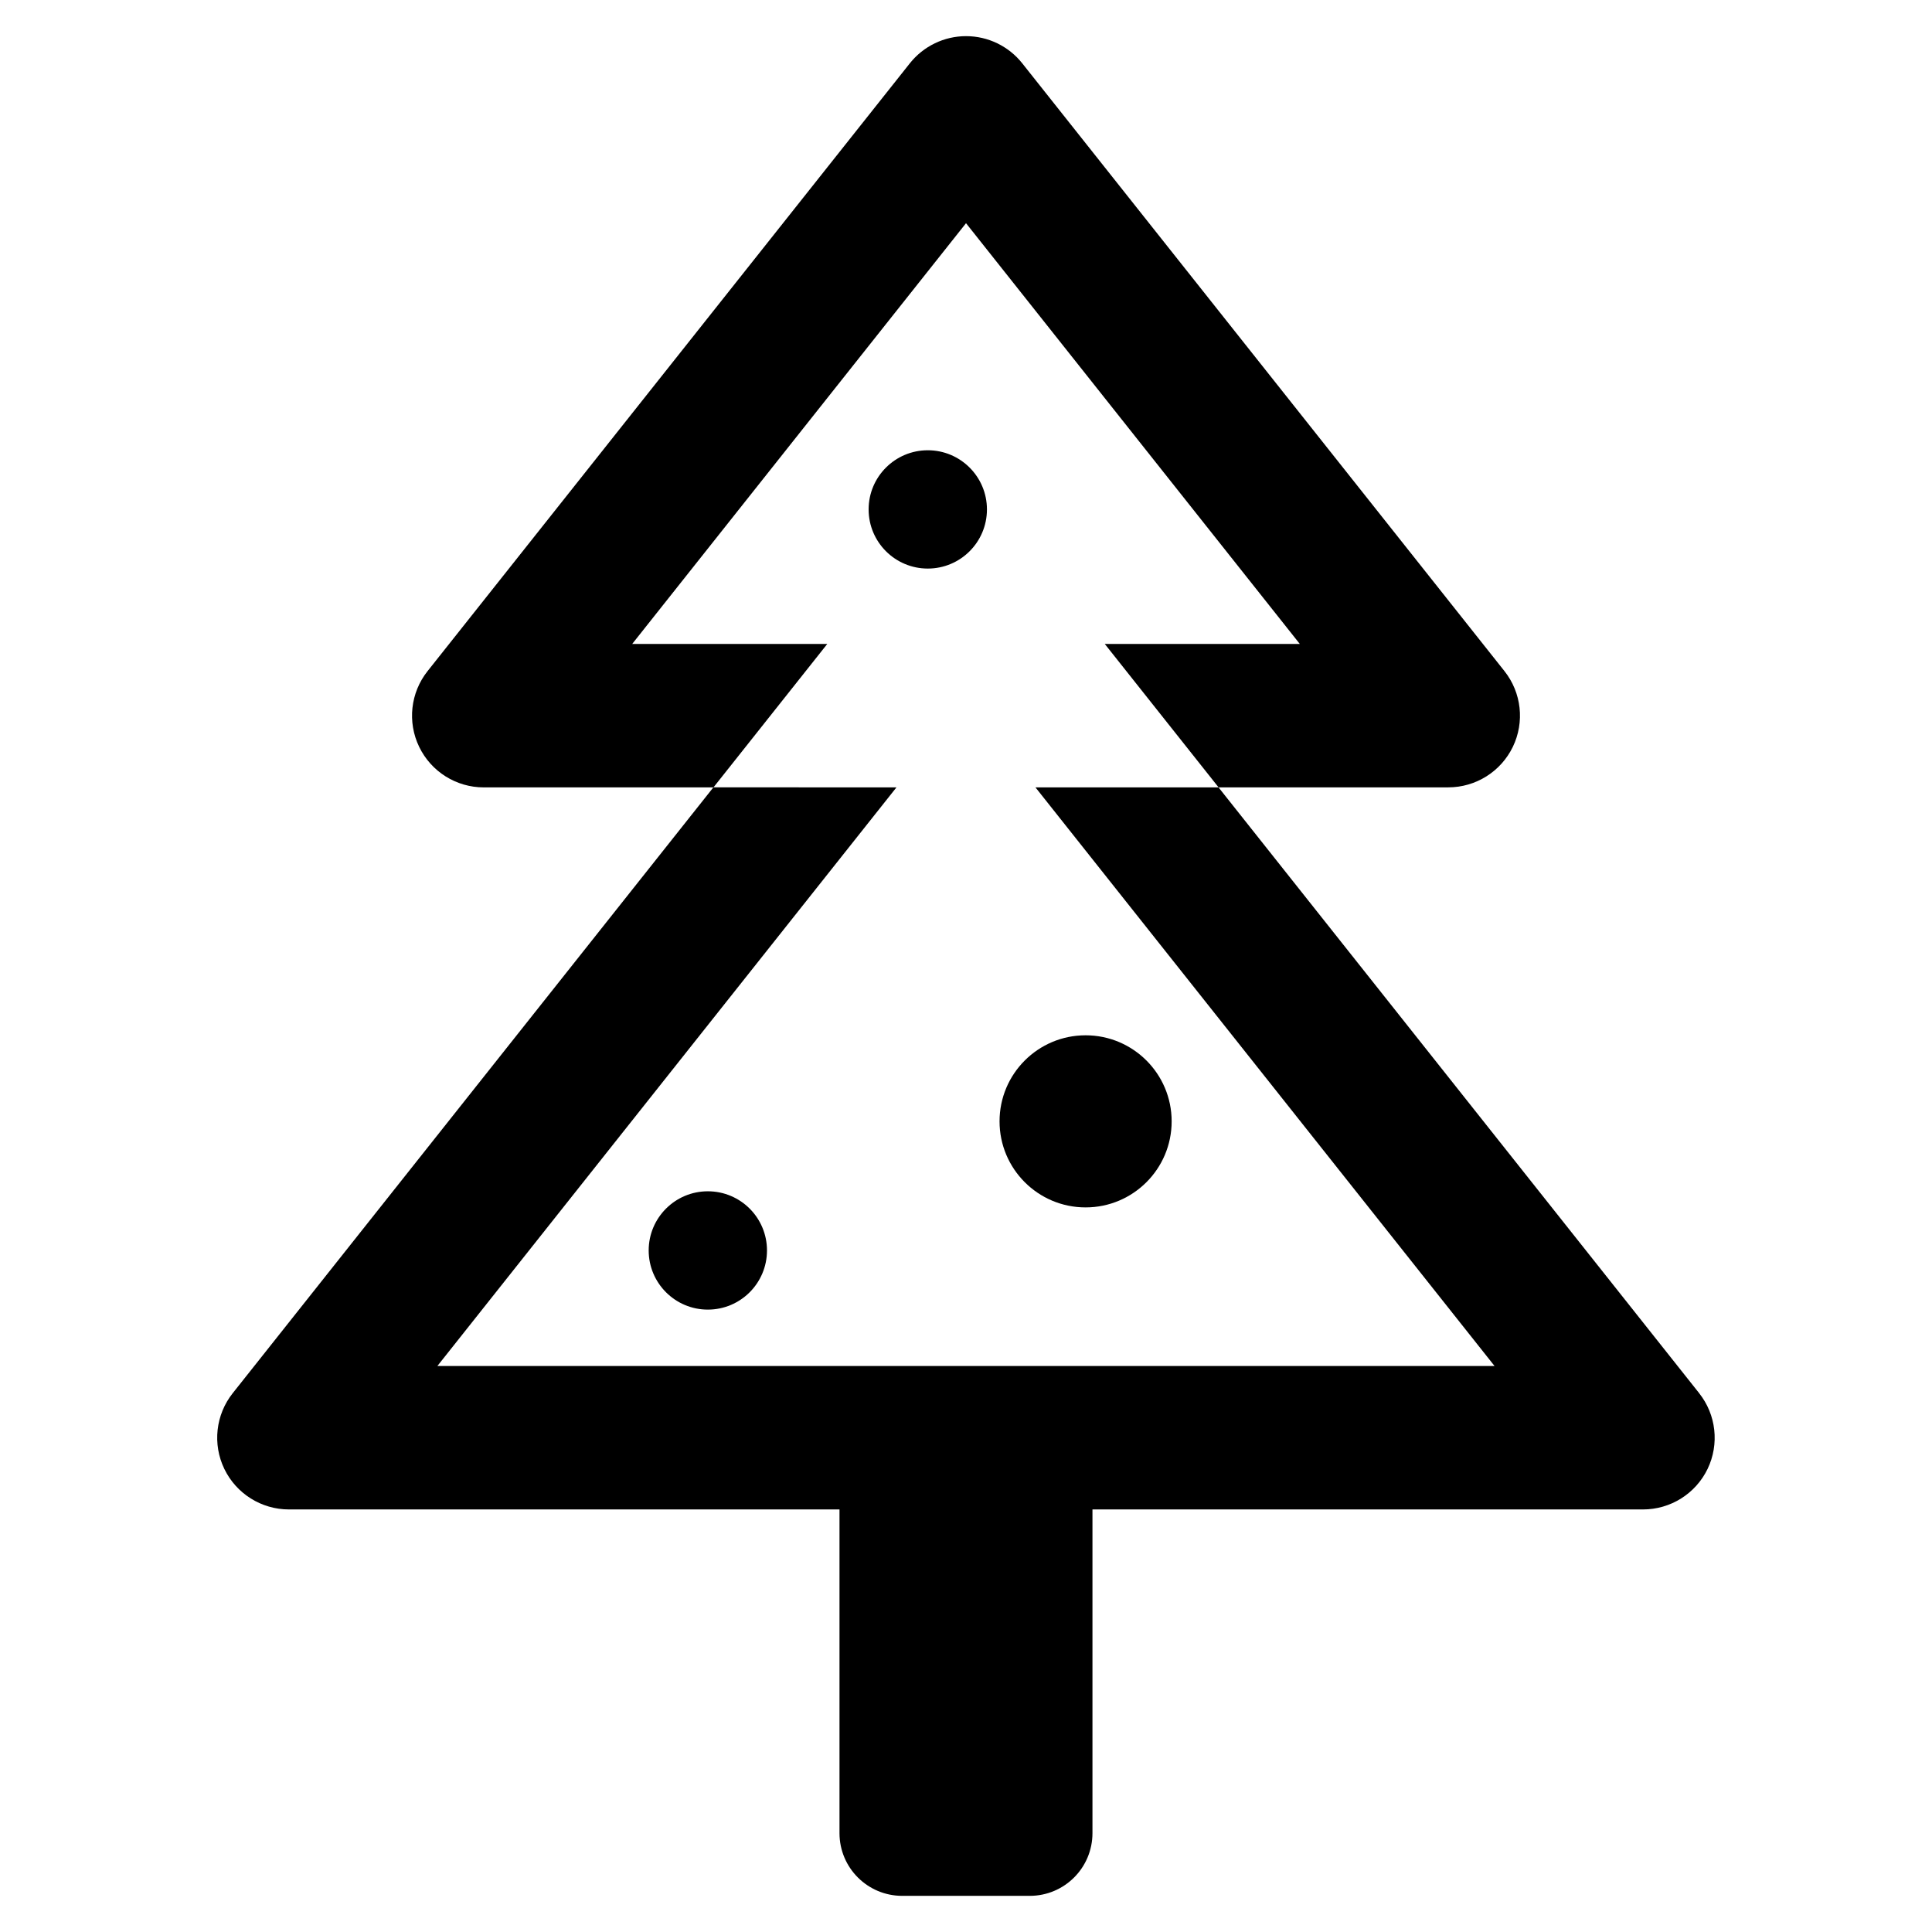 <?xml version="1.0" encoding="UTF-8"?>
<!-- Uploaded to: ICON Repo, www.iconrepo.com, Generator: ICON Repo Mixer Tools -->
<svg fill="#000000" width="800px" height="800px" version="1.1" viewBox="144 144 512 512" xmlns="http://www.w3.org/2000/svg">
 <g>
  <path d="m311.54 314.65 88.465-111.5 88.457 111.5h-51.688l30.16 38.008h60.871c7.285 0 13.941-4.172 17.113-10.738 3.172-6.566 2.309-14.359-2.227-20.078l-127.79-161.07c-3.606-4.543-9.09-7.191-14.891-7.191-5.797 0-11.281 2.652-14.887 7.191l-127.81 161.08c-4.535 5.711-5.398 13.512-2.223 20.078 3.172 6.566 9.82 10.738 17.113 10.738h60.871l30.16-38.008h-51.695z"/>
  <path d="m594.3 513.21-127.38-160.55h-48.516l121.67 153.35h-280.17l121.67-153.35-48.52-0.004-127.38 160.55c-4.527 5.707-5.398 13.512-2.223 20.078 3.172 6.559 9.82 10.734 17.113 10.734h145.91v85.781c0 9.18 7.441 16.621 16.621 16.621h33.797c9.18 0 16.621-7.434 16.621-16.621v-85.781h145.9c7.293 0 13.941-4.172 17.113-10.734 3.156-6.566 2.297-14.371-2.238-20.078z"/>
  <path d="m454.5 441.17c0 12.594-10.211 22.805-22.805 22.805s-22.805-10.211-22.805-22.805 10.211-22.805 22.805-22.805 22.805 10.211 22.805 22.805"/>
  <path d="m405.55 279c0 8.66-7.019 15.676-15.676 15.676-8.66 0-15.68-7.016-15.68-15.676 0-8.656 7.019-15.676 15.68-15.676 8.656 0 15.676 7.019 15.676 15.676"/>
  <path d="m347.26 475.38c0 8.66-7.016 15.68-15.676 15.68-8.656 0-15.676-7.019-15.676-15.68 0-8.656 7.019-15.676 15.676-15.676 8.66 0 15.676 7.019 15.676 15.676"/>
 </g>
</svg>